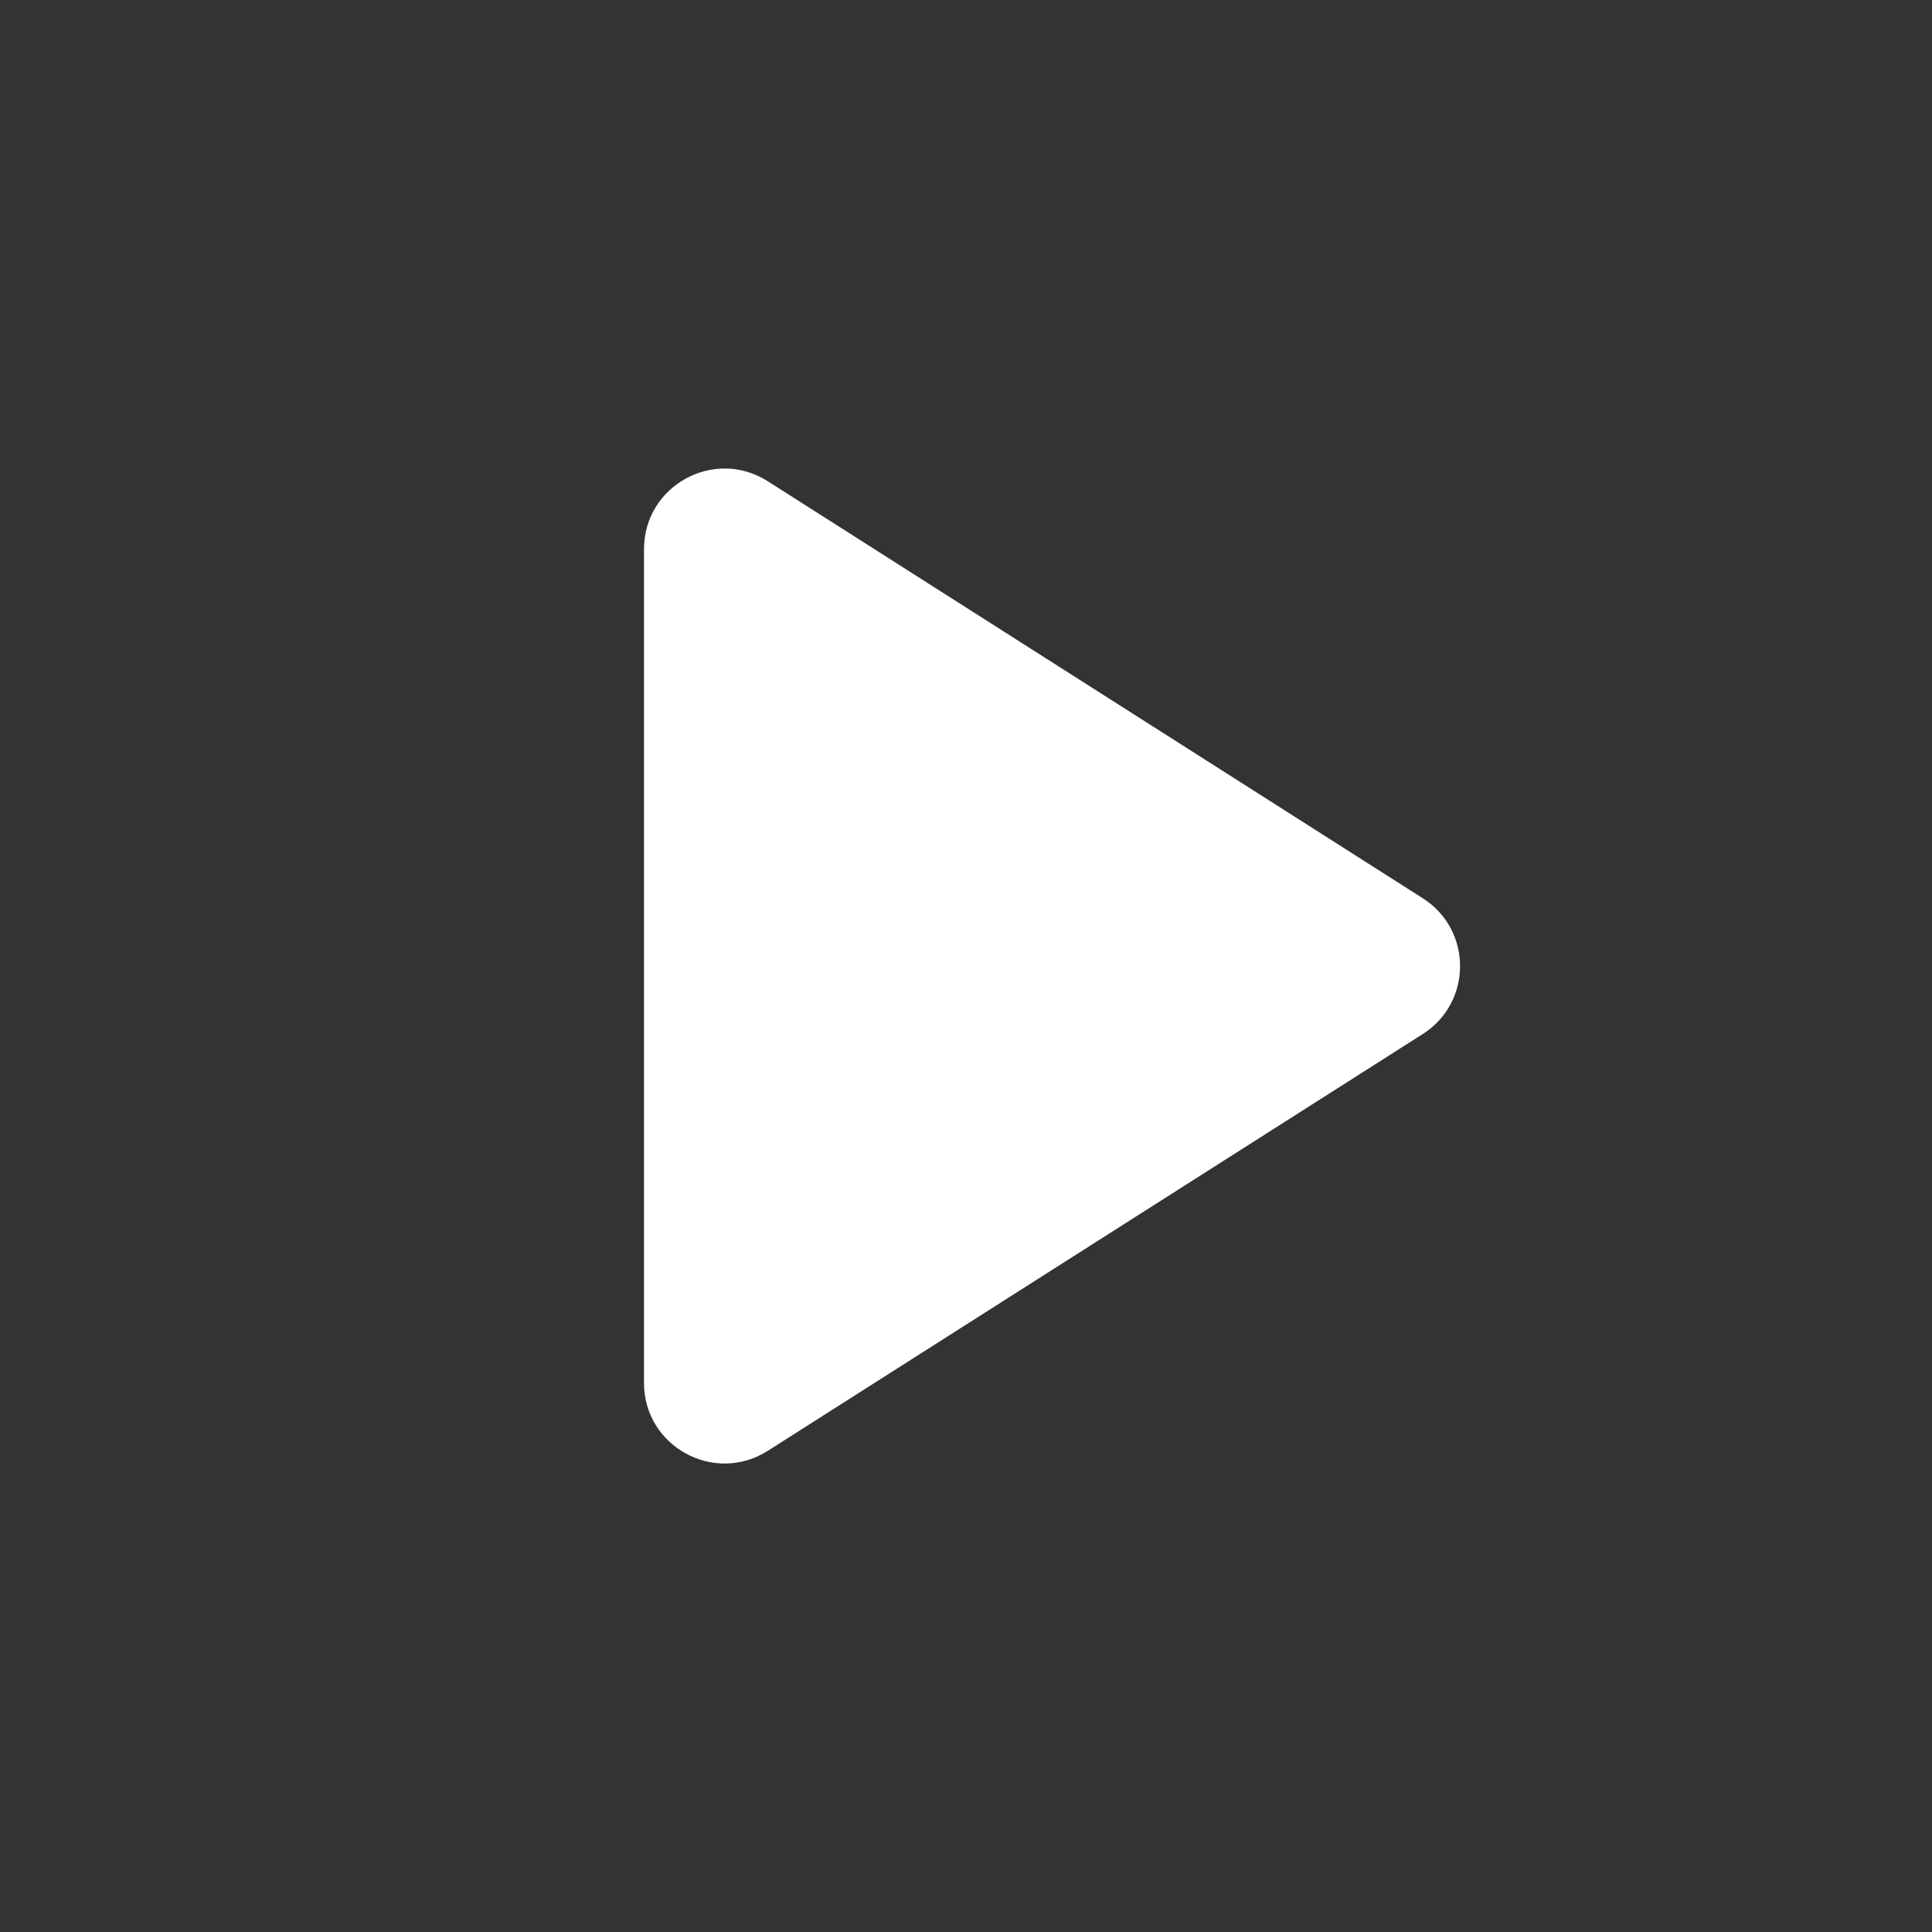 <?xml version="1.0" encoding="UTF-8"?>
<svg xmlns="http://www.w3.org/2000/svg" xmlns:xlink="http://www.w3.org/1999/xlink" width="192pt" height="192pt" viewBox="0 0 192 192" version="1.1">
<rect x="0" y="0" width="192" height="192" fill="#333333" stroke="none"/>
<g id="surface2348852">
<path style=" stroke:none;fill-rule:nonzero;fill:rgb(100%,100%,100%);fill-opacity:1;" d="M 64 54.574 L 64 137.434 C 64 143.742 70.969 147.566 76.297 144.184 L 141.391 102.762 C 146.336 99.617 146.336 92.406 141.391 89.266 L 76.297 47.824 C 70.969 44.434 64 48.266 64 54.574 Z M 64 54.574 "/>
</g>
</svg>

